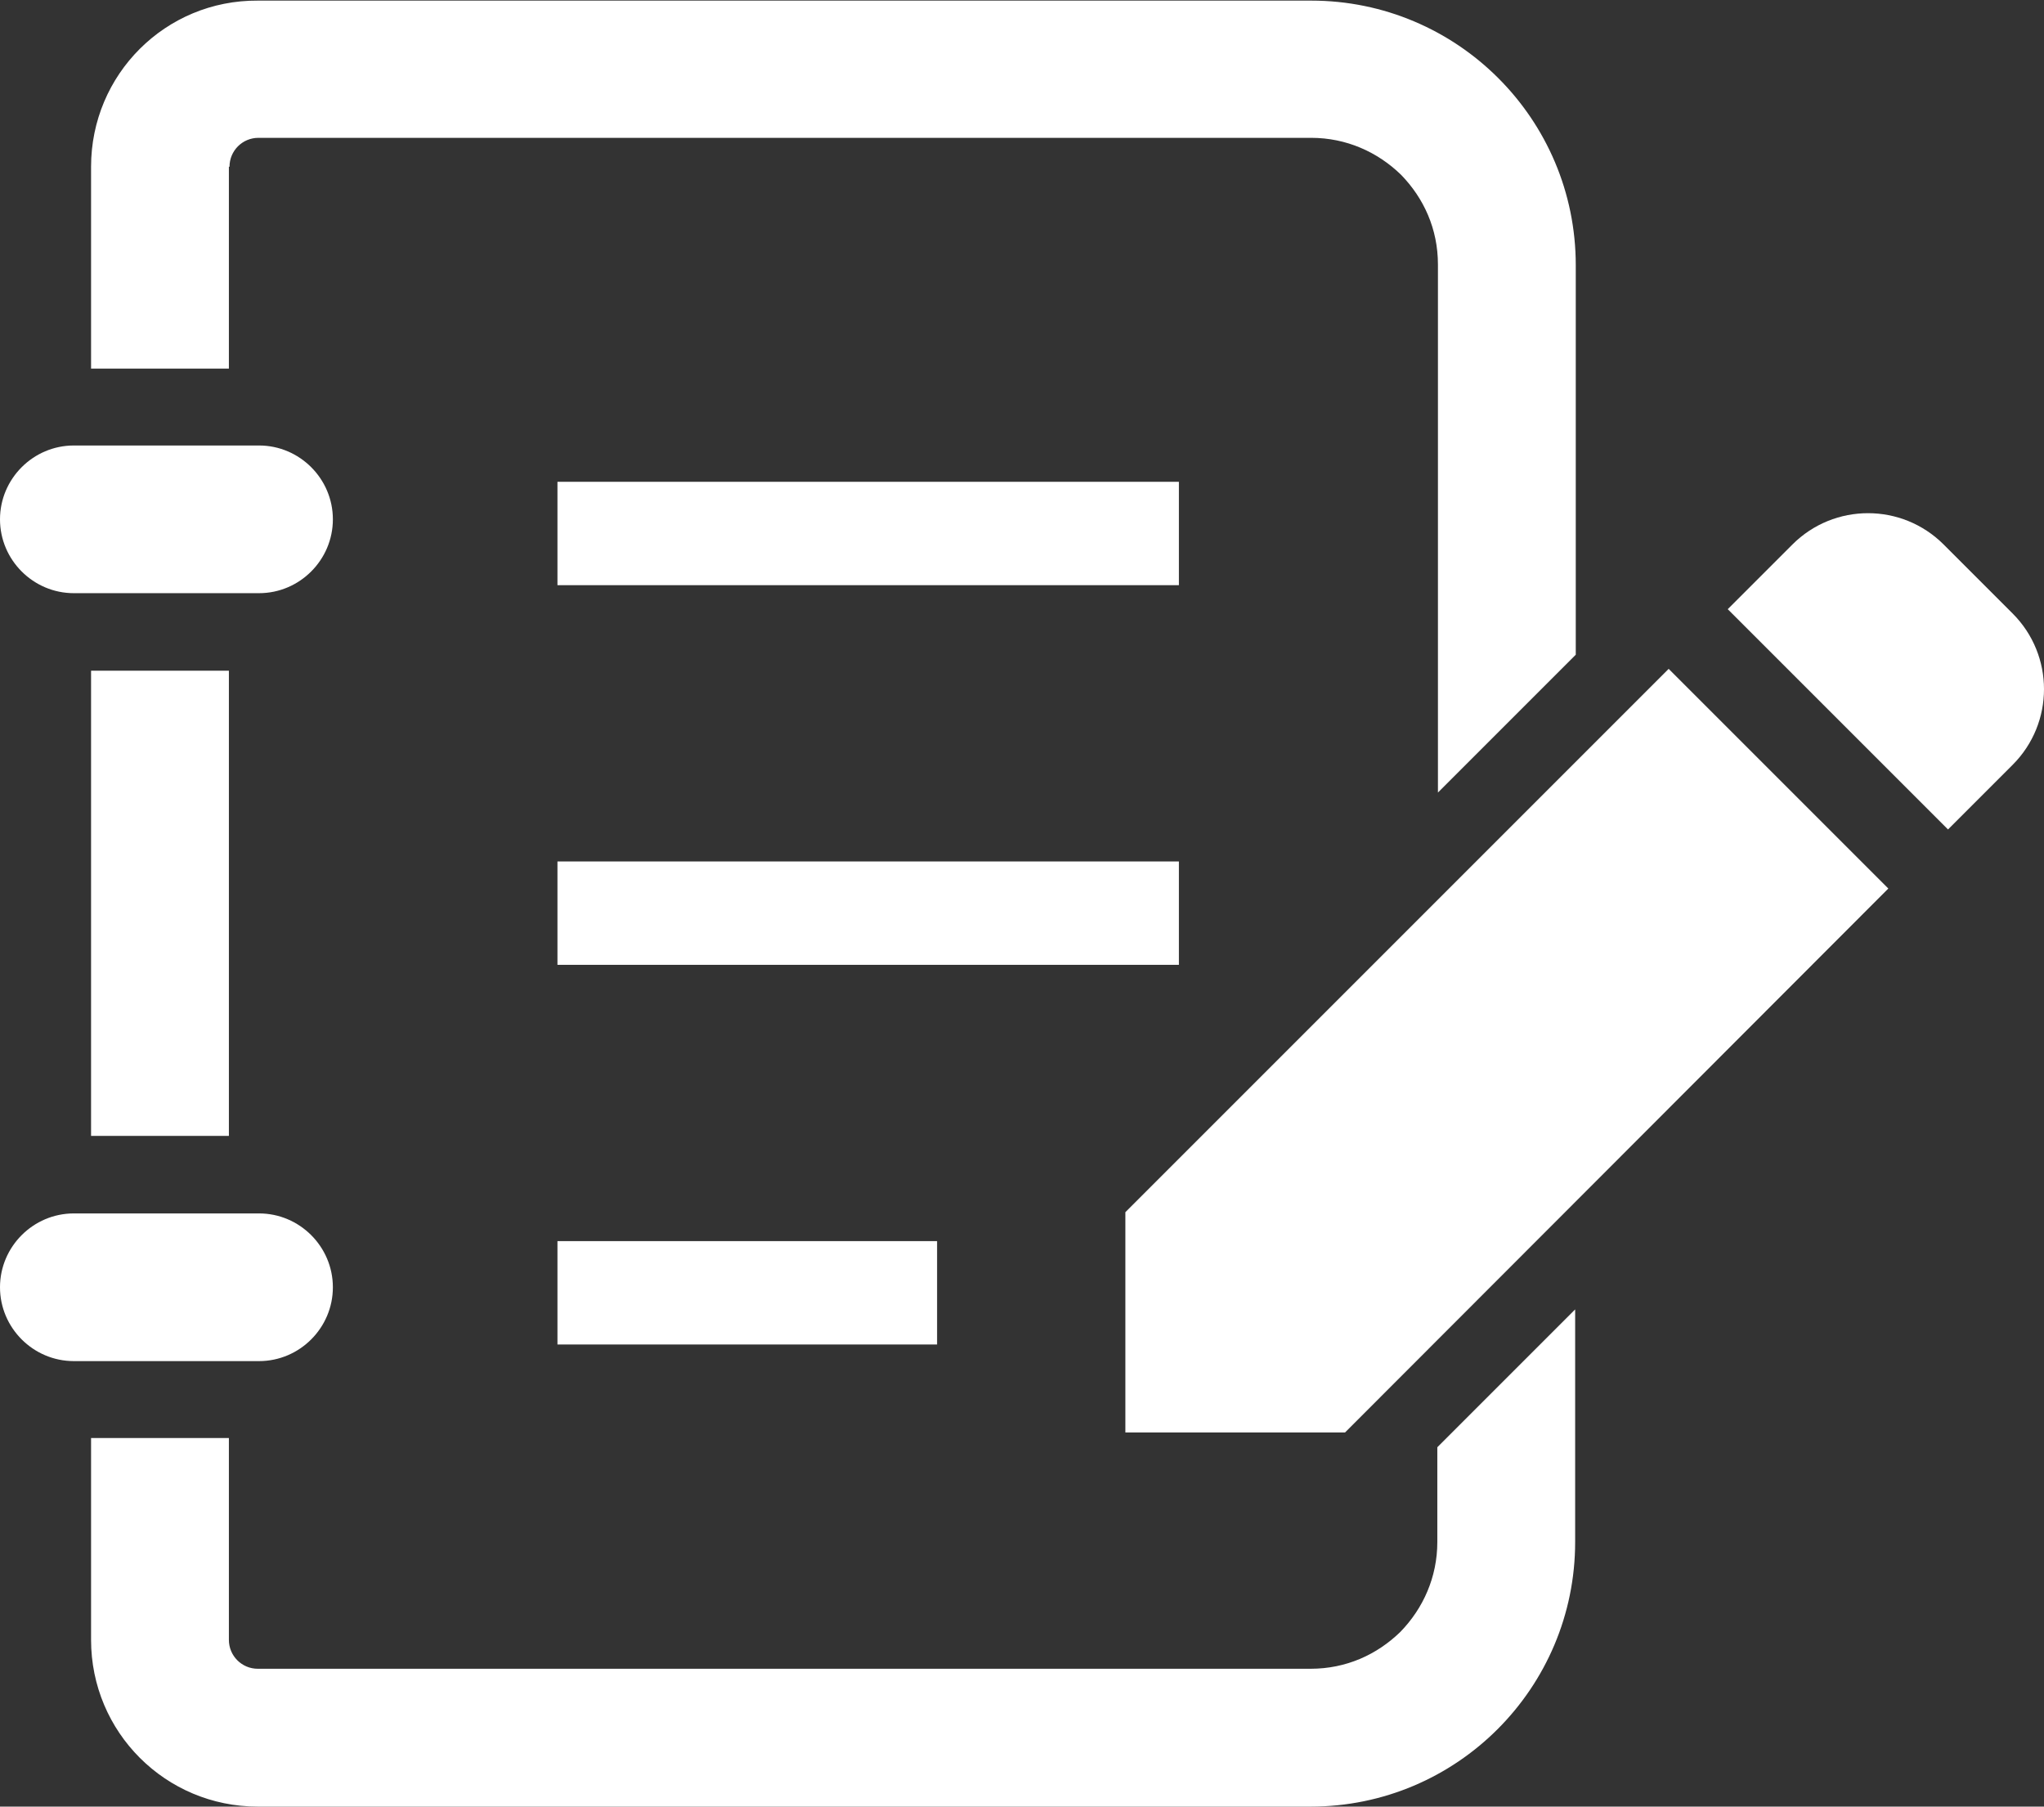 <?xml version="1.0" encoding="UTF-8"?><svg id="_レイヤー_2" xmlns="http://www.w3.org/2000/svg" viewBox="0 0 33.22 29.36"><rect x="0" y="0" width="33.22" height="29.36" fill="#333333" stroke="none"/><defs><style>.cls-1{fill:#fff;}</style></defs><g id="_レイヤー_1-2"><path class="cls-1" d="m32.71,9.97l-1.12-1.12c-.68-.68-1.78-.68-2.46,0l-1.05,1.05,3.58,3.58,1.05-1.05c.68-.68.68-1.78,0-2.46Z"/><path class="cls-1" d="m1.2,9.64h3.01c.66,0,1.2-.54,1.2-1.2s-.54-1.2-1.2-1.2H1.2c-.66,0-1.2.54-1.2,1.2s.54,1.2,1.2,1.2Z"/><rect class="cls-1" x="1.48" y="10.9" width="2.24" height="7.56"/><path class="cls-1" d="m5.41,20.92c0-.66-.54-1.2-1.2-1.2H1.2c-.66,0-1.2.54-1.2,1.2s.54,1.2,1.2,1.2h3.01c.66,0,1.2-.54,1.2-1.2Z"/><rect class="cls-1" x="9.06" y="7.83" width="10.1" height="1.68"/><rect class="cls-1" x="9.06" y="14" width="10.1" height="1.68"/><rect class="cls-1" x="9.06" y="20.17" width="6.17" height="1.68"/><path class="cls-1" d="m3.73,2.71c0-.26.21-.47.47-.47h17.11c.57,0,1.08.23,1.46.6.37.38.6.88.6,1.46v8.58l2.24-2.24v-6.33c0-2.38-1.93-4.3-4.3-4.3H4.19C2.69,0,1.48,1.21,1.48,2.71v3.28h2.24v-3.28Z"/><path class="cls-1" d="m23.36,25.06c0,.57-.23,1.08-.6,1.46-.38.37-.88.6-1.46.6H4.19c-.26,0-.47-.21-.47-.47v-3.28H1.48v3.28c0,1.5,1.21,2.71,2.71,2.71h17.11c2.38,0,4.3-1.93,4.3-4.3v-3.78l-2.24,2.24v1.54h0Z"/><polygon class="cls-1" points="18.29 19.7 18.29 23.28 21.86 23.28 30.69 14.44 27.12 10.87 18.29 19.7"/></g></svg>